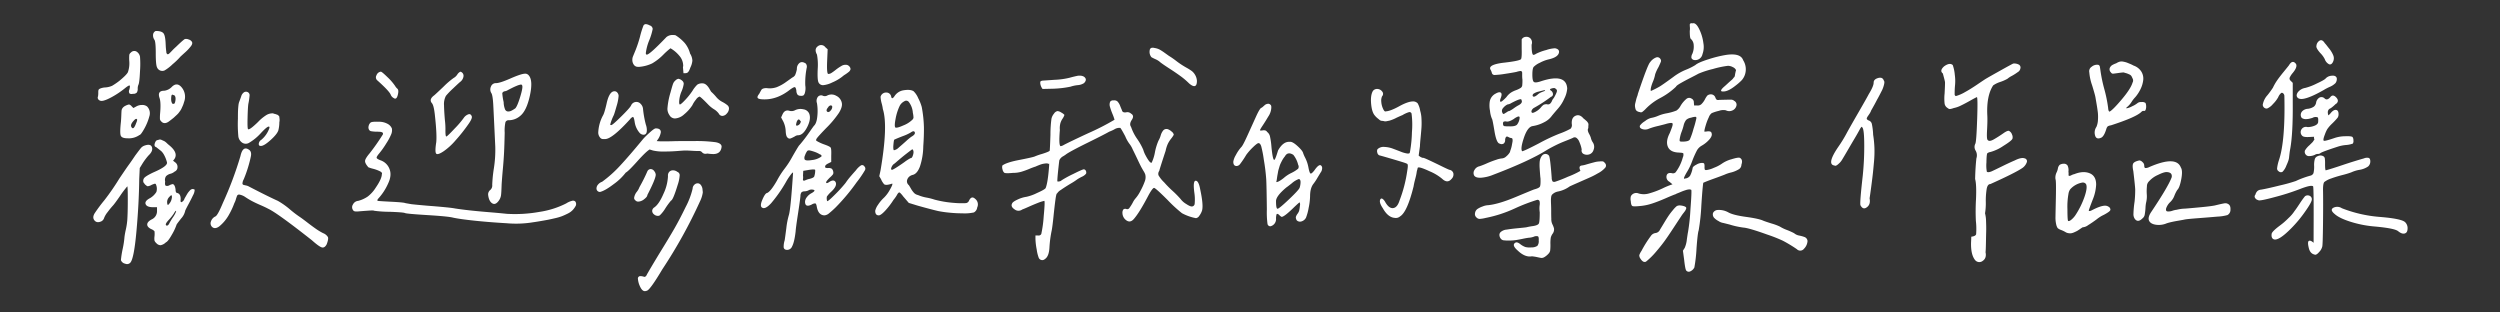 <svg xmlns="http://www.w3.org/2000/svg" width="1200" height="150" viewBox="0 0 1200 150">
  <rect x="0" y="0" width="1200" height="150" fill="#333333" stroke="none"/>
  <defs>
    <style>
      .cls-1 {
        fill: #fff;
        fill-rule: evenodd;
      }
    </style>
  </defs>
  <path id="歡迎參觀我的專案作品集" class="cls-1" d="M79.527,21.459q-0.123-4.149-.977-5.371t-3.784-1.221a2.1,2.1,0,0,0-1.282,1.709,3.709,3.709,0,0,0,.671,2.563q0.609,0.979.61,6.47t0.61,6.714a2.711,2.711,0,0,0,3.662,1.465A20.307,20.307,0,0,0,82.884,30.8a32.252,32.252,0,0,0,3.723-3.6q0.243-.243,2.136-1.953a21.977,21.977,0,0,0,2.93-3.113q1.036-1.4.305-2.258a2.521,2.521,0,0,0-1.4-.916,3,3,0,0,0-1.77-.244q-0.612.183-4.272,3.723-0.978.855-1.953,1.892t-1.4,1.4a0.989,0.989,0,0,1-.793.305,1.215,1.215,0,0,1-.549-1.1,31.565,31.565,0,0,1-.305-3.479h0ZM62.8,25.243a1.886,1.886,0,0,0-.732,1.038,18.992,18.992,0,0,0,0,3.235,13.068,13.068,0,0,1-.671,5.127q-0.672,1.345-4.089,4.15a32.117,32.117,0,0,1-3.479,2.38,9.505,9.505,0,0,1-3.235.794,7.3,7.3,0,0,0-2.38.488,1.777,1.777,0,0,0-.915.671,4.508,4.508,0,0,0-.122,1.343,11.109,11.109,0,0,1-.122,1.77,1.383,1.383,0,0,0,.244,1.587,1.991,1.991,0,0,0,1.465.61q1.465,0,4.761-1.77A41.735,41.735,0,0,0,60,42.333q1.831-1.465,2.2-1.282t-0.122,2.014a1.894,1.894,0,0,0,.061,1.77,1.83,1.83,0,0,0,1.648.183,2.227,2.227,0,0,0,1.892-.61,3.2,3.2,0,0,0,.427-1.831,4.4,4.4,0,0,1,.366-1.953q0.486-1.1.732-6.47a46.143,46.143,0,0,0,0-6.958,3.713,3.713,0,0,0-1.77-2.5,2.177,2.177,0,0,0-2.625.549h0Zm18.066,33.2q0.366-.243,1.465-1.1c0.732-.568,1.16-0.916,1.282-1.038s0.446-.427.977-0.916a12,12,0,0,0,1.038-1.038q0.243-.3.732-0.977A7,7,0,0,0,87.1,52.16c0.162-.366.366-0.813,0.61-1.343a10.069,10.069,0,0,0,.61-1.77,7.02,7.02,0,0,0-1.1-7.08q-2.32-2.807-4.883-.122a6.066,6.066,0,0,1-3.54,1.709q-3.419,0-2.2,3.54,0.732,2.2.244,7.446a22.052,22.052,0,0,0-.061,2.686,2.036,2.036,0,0,0,.671,1.1q1.342,1.465,3.418.122h0Zm2.319-8.667q-0.246.246-.366,0-0.855-.853-0.61-3.3,0.12-1.465.977-.855a1.106,1.106,0,0,1,.488.122q0.976,0.855.366,3.3c-0.244.732-.53,0.977-0.854,0.732h0Zm42.237,17.334a2.493,2.493,0,0,0-1.221,2.075,1.215,1.215,0,0,0,.305.732,2.045,2.045,0,0,0,.916.122q1.464-.12,4.516-2.869T133.6,62.6a16.325,16.325,0,0,0,.489-3.906,5.526,5.526,0,0,0,.122-1.038,6.16,6.16,0,0,0-.061-0.855,4.807,4.807,0,0,1-.061-0.671,0.71,0.71,0,0,0-.244-0.488q-0.246-.243-0.367-0.366a1.36,1.36,0,0,0-.488-0.244,3.894,3.894,0,0,1-.488-0.183,4.263,4.263,0,0,0-.672-0.183,1.593,1.593,0,0,1-.671-0.244,5.708,5.708,0,0,0-3.174.732,20.2,20.2,0,0,0-4.15,3.418q-4.152,4.028-4.761,3.418-0.366-.243-0.244-5.31T119.2,49.9a32.484,32.484,0,0,0,.611-4.15,1.631,1.631,0,0,0-.611-1.343,1.8,1.8,0,0,0-2.136-.061,3.523,3.523,0,0,0-1.282,1.892c-0.164.488-.366,1.059-0.61,1.709s-0.408,1.1-.488,1.343a8.262,8.262,0,0,0-.245,1.4q-0.123,1.039-.183,2.38T114.2,56.981a61.762,61.762,0,0,0,.183,8.179,4.223,4.223,0,0,0,1.526,3.052,3.075,3.075,0,0,0,3.6.366,24.137,24.137,0,0,0,5.555-4.517q3.049-3.3,3.906-3.3,0.609,0,.244.977a12.76,12.76,0,0,1-3.784,5.371h0ZM60.24,50.756a3.67,3.67,0,0,0-1.4,1.1,2.566,2.566,0,0,0-.488,1.221q-0.063.612-.122,2.258t-0.183,3.113q-0.612,5.493-.061,6.714t3.235,1.221a8.928,8.928,0,0,0,5.737-1.587q0.609,0,2.258-2.93a25.339,25.339,0,0,0,2.441-5.92,4.669,4.669,0,0,0-1.038-4.822,3.648,3.648,0,0,0-2.441-.733,5.345,5.345,0,0,0-2.808.733l-1.343.732L63.17,51a2.482,2.482,0,0,0-1.221-.855,6.1,6.1,0,0,0-1.709.61h0Zm2.808,10.132q-0.612-1.1,1.221-3.052,1.219-1.342,1.587-.366a5.934,5.934,0,0,1-.488,1.587q-1.345,3.785-2.319,1.831h0Zm18.433,9.033a17.571,17.571,0,0,1-1.343-1.16,6.773,6.773,0,0,0-1.221-.977c-0.244-.122-0.692-0.324-1.343-0.61a1.7,1.7,0,0,0-1.709.061q-0.978-.12-1.526,1.465t0.671,1.953Q76.719,72,77.33,72.484a7.013,7.013,0,0,1,1.4,1.831,14.977,14.977,0,0,1,1.4,3.54q0.609,1.831-6.47,4.883-4.151,1.954-4.639,2.991a2.233,2.233,0,0,0-.122,1.892c0.08,0.082.244,0.286,0.488,0.61a2.348,2.348,0,0,0,.488.549,3.85,3.85,0,0,1,.488.366,0.811,0.811,0,0,0,.671.244q0.3-.06.732-0.183a4.535,4.535,0,0,0,1.038-.488,13.353,13.353,0,0,1,1.526-.549,0.56,0.56,0,0,1,.549.427,5.159,5.159,0,0,1,.183,3.54,8.747,8.747,0,0,1-2.991,2.93q-2.81,1.465-2.136,2.991t4.089,1.4h1.343v1.831a4.309,4.309,0,0,1-2.563,4.028q-2.077,1.1-2.136,2.381t1.892,2.258A4.221,4.221,0,0,1,74.156,111a11.19,11.19,0,0,1,0,2.5,7.6,7.6,0,0,0,0,2.014,3.228,3.228,0,0,0,.855,1.16,2.817,2.817,0,0,0,2.075,1.037,5.074,5.074,0,0,0,2.564-1.4q0.976-.368,2.808-3.6a25.516,25.516,0,0,0,2.319-4.944q0.366-.611,2.2-2.93a7.937,7.937,0,0,0,1.953-3.784q0.366-.853,1.587-3.113t2.136-4.211a5.732,5.732,0,0,0,.793-2.685,1.855,1.855,0,0,0-1.16-.305A2.337,2.337,0,0,0,91,91.588a8.92,8.92,0,0,0-1.16,1.526q-0.429.732-.915,1.587a4.615,4.615,0,0,0-.488.977,2.549,2.549,0,0,1-1.16,1.282q-0.8.429-.549-1.4,0-2.564-1.709-2.93-0.732-.12-0.732-1.465-0.246-2.44-1.343-2.808a5.4,5.4,0,0,0-1.587.549,2.115,2.115,0,0,1-1.77.244q-0.549-.3-0.305-2.014a3.153,3.153,0,0,1,.427-2.564,4.564,4.564,0,0,1,2.075-1.16A4.85,4.85,0,0,0,83.8,82.372,2.232,2.232,0,0,0,85.2,80.3a2.633,2.633,0,0,0-1.038-2.319l-1.1-.855q3.173-3.173-1.587-7.2h0Zm0.976,25.147a4.953,4.953,0,0,1-1.1,2.563q-0.978,1.465-1.1-.122a3.413,3.413,0,0,1,.977-2.93q0.853-.976,1.1-0.855a1.746,1.746,0,0,1,.122,1.343h0Zm2.075,6.47a12.8,12.8,0,0,1-1.587,2.869,28.44,28.44,0,0,0-1.709,2.868q-0.612,1.222-1.343.977-0.979-.486,1.1-2.686a22.111,22.111,0,0,0,2.441-3.051,6.016,6.016,0,0,1,.732-1.1q0.366-.486.366,0.122h0ZM61.095,89.452q0.243,0,.244,6.348t-0.244,9.888a34.062,34.062,0,0,1-.671,4.394q-0.429,1.832-.671,3.662a41.827,41.827,0,0,1-.855,5.676,44.41,44.41,0,0,0-.855,5.433,2.674,2.674,0,0,0,2.014,1.709,2.13,2.13,0,0,0,2.38-.367q1.831-1.587,3.052-15.136t1.343-25.147l0.244-5.249,1.343-2.2a30.11,30.11,0,0,1,2.93-3.906q2.2-2.074,1.587-3.906t-3.662-.732a3.921,3.921,0,0,0-1.648,1.16q-0.672.8-2.747,3.6-1.711,2.564-2.686,3.906t-1.77,2.5q-0.8,1.162-3.113,4.578a113.965,113.965,0,0,1-7.2,10.437,74.7,74.7,0,0,0-4.517,6.042q-1.465,2.2-.244,3.663t3.418,0.366a2.731,2.731,0,0,0,1.221-1.587,10.605,10.605,0,0,1,1.648-2.747,41.742,41.742,0,0,1,2.747-3.357q0.852-.976,3.174-4.334a49.819,49.819,0,0,1,3.54-4.7h0Zm45.9,7.935q-2.443,5.859-3.54,6.469a4.029,4.029,0,0,0-2.2,2.442,2.375,2.375,0,0,0,.488,2.563q1.343,1.345,3.479-.183a19.175,19.175,0,0,0,4.578-5.432,35.979,35.979,0,0,0,2.685-5.737,8.4,8.4,0,0,0,.733-1.831,16.217,16.217,0,0,1,.61-1.77,1.047,1.047,0,0,1,1.16-.488,7.186,7.186,0,0,1,2.746,1.16,36.855,36.855,0,0,0,3.479,2.075q1.649,0.855,3.907,1.831t3.6,1.709q4.27,1.954,21,15.137,3.416,3.05,4.761,3.418t2.319-1.465q0.975-2.564.61-3.479a4.616,4.616,0,0,0-2.319-1.892,27.989,27.989,0,0,1-3.54-2.136q-1.832-1.283-3.967-2.93t-3.357-2.5a53.019,53.019,0,0,1-5.066-3.845,36.715,36.715,0,0,0-5.8-4.09q-4.883-2.2-13.794-6.836a4.8,4.8,0,0,0-1.464-.549q-0.856-.183-1.282-0.305a0.7,0.7,0,0,1-.427-0.793,4.685,4.685,0,0,1,.61-1.892,61.776,61.776,0,0,0,3.418-10.986q0.486-2.44-1.1-3.3-2.81-1.831-3.906,3.174a171.079,171.079,0,0,1-8.423,22.461h0ZM182.8,34.4a2.555,2.555,0,0,0-2.075,1.709,1.924,1.924,0,0,0,.488,2.564q5.736,5.127,6.348,6.836a3.126,3.126,0,0,0,1.464,1.587q1.219,0.855,1.831-1.221,0.734-2.563-.122-3.3a5.476,5.476,0,0,1-1.1-1.343,25.175,25.175,0,0,0-3.662-4.212Q183.287,34.4,182.8,34.4h0Zm34.912,3.052a38.706,38.706,0,0,0-4.822,4.15q-3.6,3.419-4.455,4.15-2.686,1.954-1.1,3.784,0.852,0.978,1.343,5.127,1.1,9.645.732,13.55-0.732,4.641-.061,5.493t3.6-1.1a30.052,30.052,0,0,0,5.676-5.188,79.314,79.314,0,0,0,6.165-7.751Q226.623,57.1,226.5,56q-0.489-1.585-1.77-1.1a4.565,4.565,0,0,0-2.136,1.709,43.151,43.151,0,0,1-4.334,5.066q-3.6,3.845-4.028,3.845t-0.427-2.808a34.2,34.2,0,0,0-.244-4.944q-0.368-4.211-.428-7.2A8.444,8.444,0,0,1,214.049,46a37.408,37.408,0,0,1,3.357-3.479q2.5-2.38,3.357-3.113a4.083,4.083,0,0,0,1.709-2.686,2.046,2.046,0,0,0-1.465-2.319,3.534,3.534,0,0,0-1.526,1.4,4.914,4.914,0,0,1-1.77,1.648h0ZM238.1,39.892a2.507,2.507,0,0,0-2.442,1.648,3.291,3.291,0,0,0,.244,3.235q0.611,1.1.855,5.371,0.12,1.954.976,20.264a57.3,57.3,0,0,1-.671,10.376,64.962,64.962,0,0,0-.793,7.935,2.831,2.831,0,0,1-.977,2.5,2.687,2.687,0,0,0-.977,2.38q0.367,3.053,2.015,4.028t3.357-1.709a5.652,5.652,0,0,0,.793-2.136q0.183-1.159.305-5.31,0.243-3.662.611-7.629t0.549-7.568q0.183-3.6.305-9.582a19.522,19.522,0,0,1,.366-5.066,1.625,1.625,0,0,1,1.709-.915,8.423,8.423,0,0,0,5.371-2.075q3.051-2.44,4.639-9.7t-0.488-9.7a2.177,2.177,0,0,0-2.075-.855q-1.832.123-6.836,2.319t-6.836,2.2h0Zm3.662,9.155a28.445,28.445,0,0,1-.672-4.334,1.517,1.517,0,0,1,1.282-.916,3.407,3.407,0,0,0,1.282-.488q0.915-.486,2.014-1.038t2.258-1.038a9.078,9.078,0,0,1,1.892-.61,0.632,0.632,0,0,1,.855.488q0.366,0.978-.977,5.371t-2.319,5.493A13.932,13.932,0,0,1,245.36,53.2a3.3,3.3,0,0,1-1.648.305,1.644,1.644,0,0,1-1.343-1.16,9.828,9.828,0,0,1-.61-3.3h0ZM183.287,83.593q0,2.2-2.93,6.47a16.2,16.2,0,0,1-3.845,4.272,14.366,14.366,0,0,1-4.577,2.075,3.087,3.087,0,0,0-2.5,1.709,2.381,2.381,0,0,0,.183,2.93q0.366,0.612,2.442.427t4.7-.366q2.624-.183,2.869.061a55.405,55.405,0,0,0,7.385.488q6.775,0.246,7.386.611,0.852,0.366,10.8.976t12.268,1.221q3.415,0.732,10.376,1.465t15.32,1.22a50.586,50.586,0,0,0,12.878-.488q0.975-.12,3.479-0.549t3.723-.672q1.219-.243,3.3-0.732a23.629,23.629,0,0,0,3.3-.977q1.218-.486,2.686-1.22a8.317,8.317,0,0,0,2.38-1.709,9.255,9.255,0,0,0,1.526-2.2,2.19,2.19,0,0,0-.244-1.831,1.557,1.557,0,0,0-1.648-.366,9.074,9.074,0,0,0-2.747,1.221,42.079,42.079,0,0,1-12.939,4.089,65.971,65.971,0,0,1-15.625.916q-3.42-.366-8.606-0.794t-9.095-.854q-3.907-.426-7.08-0.916-2.321-.486-13.427-1.343Q199.4,98.243,197.447,98l-2.807-.488q-0.733-.366-6.714-0.671t-6.592-.427q-0.489-.243.244-1.1a26.563,26.563,0,0,0,4.761-7.324q1.832-3.905.61-6.9A6.984,6.984,0,0,0,182.8,77q-1.954-.732-2.014-1.282t1.281-2.136a39.4,39.4,0,0,0,3.357-4.761,25.654,25.654,0,0,0,2.259-4.15,5.06,5.06,0,0,0,.427-2.991,4.46,4.46,0,0,0-1.892-2.136,8.495,8.495,0,0,0-4.517-1.1q-3.053-.12-3.784.366a2.993,2.993,0,0,0-.977,1.709,2.279,2.279,0,0,0,.245,1.831,1.524,1.524,0,0,0,.854.61,17.408,17.408,0,0,0,2.319.244q1.219,0,1.954.061a3.169,3.169,0,0,1,1.1.244,0.732,0.732,0,0,1,.427.549,1.165,1.165,0,0,1-.305.855,101.015,101.015,0,0,1-6.1,8.667q-2.077,2.443-2.2,3.6t1.587,3.113a15.6,15.6,0,0,0,2.32.732,17,17,0,0,1,3.174,1.16q1.341,0.672.976,1.4h0ZM328.8,35.131a2.333,2.333,0,0,0,1.16-.244,2.907,2.907,0,0,0,.915-1.221,9.691,9.691,0,0,0,.488-1.221,9.2,9.2,0,0,0,.977-3.3,6.716,6.716,0,0,0-1.1-3.418,13.158,13.158,0,0,0-2.5-5,20.325,20.325,0,0,0-4.456-3.784,3.068,3.068,0,0,0-1.1-.122,4.559,4.559,0,0,0-3.3.977q-8.057,8.423-9.4,8.423-0.489,0-.488-0.732a23.276,23.276,0,0,1,1.648-6.164,28.4,28.4,0,0,0,1.648-5.432,1.927,1.927,0,0,0-1.465-1.709,4.7,4.7,0,0,0-1.831-.61,1.4,1.4,0,0,0-1.1.61,41.309,41.309,0,0,0-1.709,5.493,59.573,59.573,0,0,1-2.075,6.287q-0.978,2.38-1.281,3.113a4.061,4.061,0,0,0-.306,1.587,3.955,3.955,0,0,0,.733,2.441,2.315,2.315,0,0,0,1.953.977h0.732a18.111,18.111,0,0,0,6.1-1.648,25.845,25.845,0,0,0,5.371-4.212,34.6,34.6,0,0,1,3.418-3.052,15.511,15.511,0,0,1,4.15,3.479,7.409,7.409,0,0,1,1.953,4.944,2.044,2.044,0,0,1-.122.61l0.244,2.808c-0.082.082-.041,0.122,0.123,0.122h0.61Zm-0.61,5.127a1.918,1.918,0,0,0-.672-1.465A3.63,3.63,0,0,0,326.292,38a3.385,3.385,0,0,0-.671-0.183,2.815,2.815,0,0,0-1.465.855,3.729,3.729,0,0,0-1.1,1.587q-0.368.978-1.221,4.15a35.482,35.482,0,0,0-1.465,7.69,5.237,5.237,0,0,0,.977,3.174,3.01,3.01,0,0,0,2.685,1.587,7.134,7.134,0,0,0,4.334-1.953,19.208,19.208,0,0,0,3.967-4.395,12.437,12.437,0,0,1,1.77-2.747,3.4,3.4,0,0,1,1.648-1.4q0.486,0,4.15,3.784A14.58,14.58,0,0,0,342.65,52.4a8.008,8.008,0,0,1,2.38,2.136,1.883,1.883,0,0,0,1.709,1.1,2.917,2.917,0,0,0,2.136-1.16,3.564,3.564,0,0,0,1.038-2.38,2,2,0,0,0-.61-1.465,13.465,13.465,0,0,0-2.564-1.709,9.374,9.374,0,0,1-3.113-2.563,24.172,24.172,0,0,0-2.258-2.319q-0.246-.366-0.732-1.221-1.589-2.807-3.418-2.808a4.119,4.119,0,0,0-2.5.61,14.094,14.094,0,0,0-2.38,3.052,33.068,33.068,0,0,1-3.479,4.334q-2.014,2.137-2.5,2.136-0.368,0-.367-1.221a14.233,14.233,0,0,1,1.1-4.944,14.354,14.354,0,0,0,1.1-3.723h0Zm-33.2,3.54a2.338,2.338,0,0,0-.732.122q-1.954.732-3.052,5.615t-1.831,5.981a19.1,19.1,0,0,0-2.2,7.813,3.665,3.665,0,0,0,.854,2.686,1.747,1.747,0,0,0,1.343.733h1.1q3.3,0,11.963-9.522a2.94,2.94,0,0,1,1.343-1.1q0.486,0,.854,2.319a10.118,10.118,0,0,0,2.319,5.249,2.539,2.539,0,0,0,1.953.977q1.586,0,1.587-2.2A7.856,7.856,0,0,0,310,59.789a48.734,48.734,0,0,1-1.343-7.446,3.79,3.79,0,0,0-1.1-2.441,2.743,2.743,0,0,0-4.639.732q-0.612,1.222-4.761,5.31t-4.7,4.089c-0.367,0-.55-0.08-0.55-0.244a23.125,23.125,0,0,1,1.709-4.517q0.366-.853,1.343-4.334A21.477,21.477,0,0,0,296.935,46a2.437,2.437,0,0,0-.55-1.465,1.685,1.685,0,0,0-1.4-.732h0ZM314.757,61.62q-0.732,0-3.113,2.2a38.6,38.6,0,0,0-2.869,2.808q-6.837,8.3-11.169,12.939A58.226,58.226,0,0,1,289,87.255a4.246,4.246,0,0,0-1.892,1.282,2.868,2.868,0,0,0-.794,1.892,1.663,1.663,0,0,0,1.709,1.709q2.44-.609,6.592-3.784a26.828,26.828,0,0,0,5.738-5.493q1.218-.609,5.493-5.371t5.981-5.737l1.587,0.488a21.8,21.8,0,0,0,5.615.488q3.051,0,6.165-.244t3.723-.244q1.1,0,3.052.122t2.807,0.122h1.1a1.851,1.851,0,0,1,1.16.671,2.1,2.1,0,0,0,1.526.671,5.2,5.2,0,0,0,.976-0.122,22.66,22.66,0,0,0,2.808.244q3.661,0,4.028-3.54,0-1.585-2.808-2.136a68.662,68.662,0,0,0-10.864-.549h-5.92q-1.895,0-3.784.061t-4.334.061a27.917,27.917,0,0,1-3.418-.122,5.472,5.472,0,0,1,.488-0.732,8.362,8.362,0,0,0,1.465-3.54q0-1.831-2.441-1.831h0Zm-4.028,20.63a76.326,76.326,0,0,1-3.785,7.568,8.051,8.051,0,0,1-1.281,2.258,6.018,6.018,0,0,0-1.282,2.869,1.284,1.284,0,0,0,.488,1.1,1.847,1.847,0,0,0,1.465.733,4.836,4.836,0,0,0,2.869-1.16q1.524-1.159,1.526-2.014,4.027-7.811,4.028-9.766a3.013,3.013,0,0,0-.733-1.709,2.113,2.113,0,0,0-1.709-.977,1.8,1.8,0,0,0-1.586,1.1h0Zm5,21.362a1.727,1.727,0,0,0,.977-0.244A16.526,16.526,0,0,0,319.4,99.95a35.434,35.434,0,0,1,2.685-3.662q0.975-.243,3.174-7.446a18.037,18.037,0,0,0,.976-4.517,1.692,1.692,0,0,0-1.1-1.831,3.4,3.4,0,0,0-2.075-.732,2.4,2.4,0,0,0-1.77.671,2.556,2.556,0,0,0-.672,1.892v0.488a22.077,22.077,0,0,1-2.136,8.179q-2.138,5.007-4.456,6.592a2.065,2.065,0,0,0-.976,1.648,2.141,2.141,0,0,0,.854,1.648,2.765,2.765,0,0,0,1.831.732h0Zm-8.3,28.931a1.135,1.135,0,0,0-1.221,1.343,10.206,10.206,0,0,0,.854,3.3q1.1,2.564,2.442,2.563a3.022,3.022,0,0,0,1.1-.244q1.586-.612,7.325-10.254A234.892,234.892,0,0,0,336,96.654a14.243,14.243,0,0,0,1.343-4.273,10.207,10.207,0,0,0-.122-1.221,4.011,4.011,0,0,0-.977-2.563,1.87,1.87,0,0,0-1.343-.61,2.261,2.261,0,0,0-1.709.793,2.552,2.552,0,0,0-.732,1.77A37.265,37.265,0,0,1,329.1,99.4q-2.87,5.922-5.432,10.376t-7.324,12.146q-4.275,7.078-5.86,9.888a1.841,1.841,0,0,1-.976,1.1,5.26,5.26,0,0,1-.794-0.183,4.876,4.876,0,0,0-1.281-.183h0ZM406.065,31.1a3.729,3.729,0,0,0-2.258.61,22.461,22.461,0,0,0-2.685,1.831,23.7,23.7,0,0,1-2.015,1.465,2.824,2.824,0,0,1-1.586.488q-0.734-.243-0.489-6.226l0.244-5.615-1.1-.976a2.479,2.479,0,0,0-3.6-.488q-1.894,1.345-.428,4.028a27.174,27.174,0,0,1,.367,6.714q-0.246,5.007.305,6.47a2.365,2.365,0,0,0,2.5,1.465,12.5,12.5,0,0,0,4.151-1.282,21.283,21.283,0,0,0,4.76-2.747,9.608,9.608,0,0,1,1.4-1.038,17.991,17.991,0,0,0,1.77-1.282,2.248,2.248,0,0,0,.855-1.343,1.989,1.989,0,0,0-.672-1.4,2.11,2.11,0,0,0-1.526-.671h0ZM384.459,46a2.506,2.506,0,0,0,1.16-.183,2.346,2.346,0,0,0,.671-1.038,8.422,8.422,0,0,0,.244-3.784,36.305,36.305,0,0,1,.733-8.667,2.34,2.34,0,0,0-.489-1.831q-1.83-1.219-3.051-.244a3.526,3.526,0,0,0-1.221,2.93,13.169,13.169,0,0,1-.855,2.869,2.961,2.961,0,0,1-1.342,1.16q-0.49.366-2.991,2.136a19.782,19.782,0,0,1-4.517,2.5,9.97,9.97,0,0,1-4.455.488,4.363,4.363,0,0,0-1.831.122,2.02,2.02,0,0,0-.916.488,8.945,8.945,0,0,0-.549.916q-0.366.672-.611,1.16-1.221,1.465-.671,2.075T367,47.7q6.345,0,12.329-4.761,1.709-1.219,2.2-1.1t0.733,1.709a3.206,3.206,0,0,0,.61,1.953,2.175,2.175,0,0,0,1.587.488h0Zm77.515,56.4a20.373,20.373,0,0,0,5.493-.428,3.118,3.118,0,0,0,1.587-2.38,3.391,3.391,0,0,0-.977-4.15q-1.832-1.708-3.052,1.1a1.9,1.9,0,0,1-1.77.977,40.778,40.778,0,0,1-5.188-.122,50.491,50.491,0,0,1-9.521-1.587,27.44,27.44,0,0,0-3.845-.977,18.175,18.175,0,0,1-4.09-1.221,3.643,3.643,0,0,1-1.831-.977,11,11,0,0,1-1.587-2.2q-0.855-1.465-.976-1.587a2.353,2.353,0,0,1-.855-2.2,3.3,3.3,0,0,1,.977-1.77,3.9,3.9,0,0,1,1.709-.915q2.2-.486,3.54-4.089a32.3,32.3,0,0,0,1.587-9.7q0.366-5.127.305-9.216a61.1,61.1,0,0,0-1.038-9.583,20.86,20.86,0,0,0-1.709-4.272,10.022,10.022,0,0,0-2.2-3.3q-1.71-1.1-5.371-.366a6.364,6.364,0,0,0-3.784,2.686q-1.222,1.831-1.587.366a2.345,2.345,0,0,0-2.441-2.075,2.706,2.706,0,0,0-2.686,2.075,14.983,14.983,0,0,0,.549,3.174,17.162,17.162,0,0,1,.55,2.686q2.564,7.937-1.1,29.419l-0.61,2.808,0.854,1.465a7.939,7.939,0,0,0,1.221,2.075q0.609,1.222,4.15,0,0.366,0.366-1.159,2.991a15.965,15.965,0,0,1-2.747,3.723,18.167,18.167,0,0,0-2.93,3.479,7.979,7.979,0,0,0-1.342,2.869q0,2.2,1.708,2.2,0.976,0,3.052-2.2a35.545,35.545,0,0,0,4.029-5.249,16,16,0,0,0,1.709-2.441,3.077,3.077,0,0,1,.793-1.038,0.552,0.552,0,0,1,.671.122,13.279,13.279,0,0,1,1.343,1.526,6.7,6.7,0,0,0,.611.732l2.2,2.564,3.174,0.977q1.1,0.366,5.188,1.465t5.737,1.465a50.283,50.283,0,0,0,5.005.732,61.075,61.075,0,0,0,6.653.367h0ZM436.217,48.925a9.6,9.6,0,0,1,1.953,5.249,11.3,11.3,0,0,1,.305,2.38,2.1,2.1,0,0,1-.671,1.038,12.642,12.642,0,0,1-4.09,2.563q-2.993,1.345-3.845,1.1-0.732-.366,0-4.15a24.467,24.467,0,0,1,1.953-6.226,5.048,5.048,0,0,1,2.259-2.258,1.557,1.557,0,0,1,2.136.305h0Zm0.976,14.648q1.343-.976,1.831-0.244,0.611,1.1-1.586,2.319a28.069,28.069,0,0,0-2.564,2.136q-1.832,1.648-3.418,2.991a4.653,4.653,0,0,1-2.319,1.343c-0.244,0-.366-0.568-0.366-1.709q0.243-3.662.61-3.418,0.975-.486,3.967-1.648a21.184,21.184,0,0,0,3.845-1.77h0ZM437.071,75.9a21.777,21.777,0,0,0-2.929,1.892q-2.32,1.648-4.273,2.869t-1.953.732q-0.366-.243,0-1.1a4.236,4.236,0,0,1,.855-1.343,15.238,15.238,0,0,0,1.586-1.282Q431.7,76.514,432.8,75.6t2.441-1.953q1.342-1.036,2.075-1.587t0.733-.305q0.732,0.732.244,2.5T437.071,75.9h0Zm-60.425,39.429a10.045,10.045,0,0,0-.488,3.3,1.314,1.314,0,0,0,.977,1.221,2.547,2.547,0,0,0,3.052-1.526q1.1-2.014,1.709-7.141,0.12-1.951,1.1-8.3t1.221-8.789a2.884,2.884,0,0,1,.549-1.831,2.51,2.51,0,0,1,1.465-.427,4.526,4.526,0,0,0,1.77-.427,3.051,3.051,0,0,1,2.2-.366q1.708,0.246-.488,1.587a6.624,6.624,0,0,0-2.38,1.953,3.812,3.812,0,0,0-.916,2.2q0,3.053,3.3,1.343a2.935,2.935,0,0,1,1.648-.488q0.426,0.123.671,1.465,0.734,4.274,3.785,4.272a4.018,4.018,0,0,0,1.892-.793,45.827,45.827,0,0,0,3.479-3.113A95.834,95.834,0,0,0,411.192,87.5a48.677,48.677,0,0,0,3.907-5.676,1.537,1.537,0,0,0-.245-2.014,1.22,1.22,0,0,0-1.586-.427,9.548,9.548,0,0,0-2.442,2.38q-1.1,1.222-1.892,2.136t-1.4,1.648q-0.612.732-1.709,2.319a67.13,67.13,0,0,1-5.127,5.615q-3.3,3.3-3.662,3.052a4.175,4.175,0,0,1-.122-2.2,13.733,13.733,0,0,1,1.953-2.2q3.174-2.93,2.2-4.761-0.856-1.465-3.052,0-1.466.978-1.465,0.122,0-.486,1.709-2.2a9.983,9.983,0,0,0,1.587-1.648,1.758,1.758,0,0,0,.122-1.16,2.739,2.739,0,0,0-.671-1.465,2.929,2.929,0,0,0-1.77-.366,3.545,3.545,0,0,1-1.221-.122,0.618,0.618,0,0,1-.244-0.61q0-.732,1.465-1.465l1.464-.732V74.8q0.12-3.3-.244-3.906t-3.174-1.587a19.9,19.9,0,0,1-3.662-1.709q-0.489-.366.366-1.465t4.273-4.639a47.836,47.836,0,0,0,6.1-7.263q1.709-2.747,1.465-4.578A4.779,4.779,0,0,0,401.427,46a4.469,4.469,0,0,0-4.4-.122,2.349,2.349,0,0,1-1.953.122,2.02,2.02,0,0,0-2.5.488,3.3,3.3,0,0,0-.428,3.052,22.714,22.714,0,0,1,.184,6.1q-0.308,3.542-1.648,4.761-0.49.612-2.137,2.991T385.436,67.6q-1.465,1.831-1.954,2.319-0.978,1.465-3.234,5.432a40.2,40.2,0,0,1-3.6,5.554,42.445,42.445,0,0,0-3.784,5.92q-2.93,5.067-4.638,5.8-0.979.123-2.32,3.3t0,3.784q1.465,0.855,4.273-2.2a67.317,67.317,0,0,0,7.08-10.132,25.422,25.422,0,0,1,1.953-3.052q1.218-1.708,1.465-1.465-1.1,16.846-1.953,20.142a36.456,36.456,0,0,0-1.282,6.47q-0.549,4.273-.794,5.859h0Zm22.828-63.965a2.54,2.54,0,0,1-.794,1.709,1.561,1.561,0,0,1-1.282.732q-1.344-.609.123-2.319a1.753,1.753,0,0,1,.854-0.794,0.9,0.9,0,0,1,.793,0,0.72,0.72,0,0,1,.306.671h0Zm-5.616,22.827q0.733,0.489.367,0.977a9.174,9.174,0,0,1-4.456,1.648q-3.236.549-3.6-.427a2.678,2.678,0,0,1,.244-1.831,7.1,7.1,0,0,1,.977-1.953,0.787,0.787,0,0,1,.488-0.366,1.755,1.755,0,0,1,.915,0c0.367,0.082.752,0.183,1.16,0.305s0.834,0.265,1.282.427a11.846,11.846,0,0,1,1.16.488q0.486,0.246.915,0.488a1.615,1.615,0,0,0,.549.244h0Zm-8.3,7.813,2.2-.366q3.538-.609,3.54,0a9,9,0,0,1-.488,3.113q-0.368.672-2.442,1.16a7.348,7.348,0,0,0-1.343.427q-0.732.306-.915,0.366a0.721,0.721,0,0,1-.488-0.061c-0.2-.08-0.265-0.305-0.183-0.671a5.532,5.532,0,0,0,0-1.648Zm-2.32-17.09q2.318-.12,4.273-4.028t0.854-6.47a3.564,3.564,0,0,0-2.746-1.953,5.941,5.941,0,0,0-4.09.488,3.559,3.559,0,0,1-2.563.244q-2.321-.732-3.418,1.831l-0.61,1.343,1.1,2.075a11.916,11.916,0,0,1,1.1,4.517q0.12,2.443.854,3.052a1.357,1.357,0,0,0,1.526.427,17.039,17.039,0,0,0,2.014-.977,2.918,2.918,0,0,1,1.709-.549h0Zm0.855-6.958a0.438,0.438,0,0,1,.244.61,2.266,2.266,0,0,1-1.587,1.709q-0.732.246-.61-0.732c0.08-.324.162-0.65,0.244-0.977q0.852-2.074,1.709-.61h0ZM574.522,38.793a6.336,6.336,0,0,0-.854-2.808,6.542,6.542,0,0,0-1.526-1.831,24.178,24.178,0,0,0-2.5-1.587,39.555,39.555,0,0,1-4.944-3.235,37.322,37.322,0,0,0-3.6-2.5q-0.857-.609-2.137-1.526a25.418,25.418,0,0,0-2.258-1.465,7.523,7.523,0,0,0-2.441-.794q-2.321-.609-2.442,1.343a4.027,4.027,0,0,0,.855,3.052,19.417,19.417,0,0,0,1.953.977A8.484,8.484,0,0,1,557.066,30q1.466,1.1,4.395,2.991t5.188,3.54a34.64,34.64,0,0,1,4.089,3.479q1.831,1.588,2.808,1.282t0.976-2.5h0Zm-54.2,1.1q1.465-1.465.489-2.624t-3.418-.916q-1.832.366-4.029,0.977a36.352,36.352,0,0,1-7.141.977q-5.19.366-5.31,0.366a3.292,3.292,0,0,0-1.4.305,1.75,1.75,0,0,0-.183,1.038,5.369,5.369,0,0,0,1.1,2.685l5.127-.122a48.41,48.41,0,0,0,8.3-.977,15.6,15.6,0,0,1,3.417-.732,6.4,6.4,0,0,0,3.052-.977h0ZM481.139,79.442a3.136,3.136,0,0,0,.061,1.831,2.836,2.836,0,0,0,.793,1.587q0.486,0.489,4.273.122a13.98,13.98,0,0,0,4.028-.549,37.278,37.278,0,0,0,3.723-1.343,32.816,32.816,0,0,1,3.113-1.16q0.486-.243,1.587-0.671a15.491,15.491,0,0,1,1.587-.549,13.677,13.677,0,0,1,1.526-.244,2.6,2.6,0,0,1,1.648.244,0.353,0.353,0,0,1,.122-0.244V79.32q-0.614,8.423-1.709,10.986-0.49.732-4.212,2.38a21.56,21.56,0,0,1-4.944,1.77A14.969,14.969,0,0,0,488.4,95.8q-2.38,1.1-2.625,1.953Q485.045,99.218,487,100.5a2.994,2.994,0,0,0,3.662.061q0.732-.245,3.052-1.282t4.333-1.831a20.4,20.4,0,0,1,3.235-1.038q0.366,0.366-.3,7.385a57.691,57.691,0,0,1-1.16,8.484,1.37,1.37,0,0,1-1.586.733h-1.221V114.6a31.111,31.111,0,0,0,.61,5.188,17.726,17.726,0,0,0,.977,3.967,1.835,1.835,0,0,0,2.929.61q1.952-1.221,2.2-5.493a53.882,53.882,0,0,1,1.1-8.3q0.366-1.95.855-6.714t0.915-7.934q0.428-3.173.794-3.052a5.174,5.174,0,0,1,1.831-1.709q1.709-1.219,4.639-2.991a30.507,30.507,0,0,0,3.295-2.136,22.026,22.026,0,0,1,2.2-1.221,5.041,5.041,0,0,0,1.953-1.465,1.7,1.7,0,0,0-.122-1.4,1.1,1.1,0,0,0-.977-0.671q-0.612,0-5.127,2.258a50.31,50.31,0,0,0-5.493,2.991,1.805,1.805,0,0,1-.854.488,3.565,3.565,0,0,1-.855.122c-0.244,0-.366-0.08-0.366-0.244q0-1.342.427-5.371t0.549-4.639a4.207,4.207,0,0,1,1.831-1.892,14.479,14.479,0,0,0,1.709-1.16q2.685-1.708,10.376-5.493t10.01-5.127a17.933,17.933,0,0,0,2.442-1.1,4.528,4.528,0,0,1,2.807-.732q0.243-.12,2.442,4.028a16.835,16.835,0,0,0,1.953,3.54,11.118,11.118,0,0,1,1.587,2.686q1.218,2.443,2.624,5.432t2.014,3.967c0.08,0.164.306,0.549,0.672,1.16a8.026,8.026,0,0,1,.732,1.465,4.766,4.766,0,0,1,.183,1.465,5.375,5.375,0,0,1-.366,1.892,31.345,31.345,0,0,1-2.075,4.578,17.089,17.089,0,0,1-2.564,3.845,9.613,9.613,0,0,0-1.159,1.831,20.165,20.165,0,0,1-1.526,2.442,1.265,1.265,0,0,1-1.587.61,1.326,1.326,0,0,0-1.4.245,2.617,2.617,0,0,0-.427,1.709,4.38,4.38,0,0,0,1.1,2.807q2.317,2.444,4.395,0,2.683-3.049,7.08-11.474,1.832-3.3,2.564-3.418,0.609-.12,6.469,5.737a67.269,67.269,0,0,0,6.958,6.409,23.209,23.209,0,0,0,6.714,2.38,2.267,2.267,0,0,0,1.587-1.1,8.574,8.574,0,0,0,1.343-2.563q0.732-2.564-.855-10.01-0.732-4.149-2.075-4.273-1.587-.243-0.732,5.981a21.981,21.981,0,0,1,.122,5.066A1.407,1.407,0,0,1,572.2,99.1q-0.855.123-2.869-1.221a9.1,9.1,0,0,1-2.624-2.319,47.272,47.272,0,0,0-3.906-3.967,50.159,50.159,0,0,1-4.029-4.089,14.948,14.948,0,0,1-2.685-3.357,2.382,2.382,0,0,1,.366-2.136q0.12-.732,3.052-9.644a15.223,15.223,0,0,1,1.1-3.418,13.945,13.945,0,0,1,1.526-2.38,11.833,11.833,0,0,0,1.282-1.892,2.453,2.453,0,0,0-1.038-1.526,5.184,5.184,0,0,0-1.892-1.16,2.125,2.125,0,0,0-2.075.549,6.8,6.8,0,0,0-1.282,2.5,10.553,10.553,0,0,1-1.037,2.441,26.11,26.11,0,0,0-1.709,5.554,19.6,19.6,0,0,1-1.587,5.066q-0.855.366-2.93-3.54a12.971,12.971,0,0,1-1.1-2.686,29.331,29.331,0,0,0-2.869-5.127,22.623,22.623,0,0,1-2.991-5.859q-0.978-1.342.366-3.357t-0.366-2.991a2.559,2.559,0,0,0-2.441-.61q-1.712.246-1.953-1.1-0.123-.243-0.794-1.892a6.417,6.417,0,0,0-1.343-2.258,2.353,2.353,0,0,0-1.892-.488,1.72,1.72,0,0,0-1.587.61,3.553,3.553,0,0,0-.122,2.441A33.741,33.741,0,0,0,534,54.723a22.13,22.13,0,0,1,.977,2.747,116.663,116.663,0,0,1-12.635,6.47q-9.7,4.518-11.9,5.737a3.841,3.841,0,0,1-1.343.488q-0.98-.243-0.366-7.813a9.282,9.282,0,0,1,.244-3.174,7.829,7.829,0,0,1,1.037-2.2,6.438,6.438,0,0,0,.916-1.831,5.371,5.371,0,0,0-1.465-1.1,4.162,4.162,0,0,0-1.831-.733,2.589,2.589,0,0,0-1.709,1.221,5.741,5.741,0,0,0-1.221,2.441,56.341,56.341,0,0,0-.488,7.69q-0.246,7.2-.366,7.69-0.366.489-3.662,1.526a29.373,29.373,0,0,0-3.662,1.282q-1.465.489-7.447,1.648t-7.934,2.625h0Zm200.439-9.277q0-.853.305-4.028t0.428-4.944a35.722,35.722,0,0,0,0-4.15A14.978,14.978,0,0,0,681.7,53.2a10.605,10.605,0,0,0-1.221-3.6,2.931,2.931,0,0,0-2.2-.916q-2.443,0-6.653,2.319t-6.408,2.441q-0.613.366-1.343-1.221a9.389,9.389,0,0,1-.855-3.3,5.217,5.217,0,0,1,.367-2.685,1.7,1.7,0,0,0,0-2.38,2.952,2.952,0,0,0-2.32-1.16,2.441,2.441,0,0,0-2.075.977q-1.221,2.077-.854,6.164t1.831,5.676a8.457,8.457,0,0,0,1.22,1.221q0.611,0.489,1.038.855a1.981,1.981,0,0,0,1.16.427,5.2,5.2,0,0,1,1.1.183,2.84,2.84,0,0,0,1.282-.061c0.61-.122,1.017-0.2,1.221-0.244a19.939,19.939,0,0,0,2.807-1.1q0.3-.183,1.648-0.793t1.709-.732a13.513,13.513,0,0,1,3.235-1.465,1.025,1.025,0,0,1,1.16.732,41.806,41.806,0,0,1,.183,8.85,61.045,61.045,0,0,1-.916,9.338,1.461,1.461,0,0,1-.305.855,2.04,2.04,0,0,1-.915.122,14.076,14.076,0,0,1-3.418-.977q-2.2-.853-3.846-1.465a13.068,13.068,0,0,0-3.784-.733,4.185,4.185,0,0,0-3.357,1.1,2.226,2.226,0,0,0-.061,1.709,1.751,1.751,0,0,0,.916,1.221q0.609,0.123,4.578,1.282t6.53,1.953q2.564,0.8,2.442,1.038,0.366,0.489-.122,3.174a64.126,64.126,0,0,1-3.663,14.16q-1.1,3.542-3.173,3.723t-3.907-3.235q-1.344-1.951-2.075-1.1-0.978,1.345,1.1,4.394,2.441,4.395,5.737,4.639a3.082,3.082,0,0,0,2.564-.733q3.415-2.073,6.469-14.4,0.243-1.465.611-2.869t0.549-2.2q0.183-.792.3-1.587a7.517,7.517,0,0,1,.244-1.16,6.167,6.167,0,0,0,.183-0.671,1.81,1.81,0,0,1,.123-0.427,0.2,0.2,0,0,1,.183-0.122q0.852-.366,5.432,1.77a23.351,23.351,0,0,1,6.042,3.6q2.564,2.443,4.517.122a2.953,2.953,0,0,0,.915-2.685,2.247,2.247,0,0,0-1.892-1.709q-0.732-.243-3.967-1.831t-5.981-2.869q-2.748-1.282-2.869-1.038a4.805,4.805,0,0,1-1.953-1.1ZM604.8,62.6q-0.123-.243,1.221-2.258t2.746-4.395a8.2,8.2,0,0,0,1.4-3.6q0.243-1.708-.366-2.075a1.43,1.43,0,0,0-1.4-.427,2.9,2.9,0,0,0-1.1.427c-0.2.164-.509,0.427-0.915,0.793a5.054,5.054,0,0,1-.855.671q-0.732,0-2.746,4.456t-4.151,9.155q-2.136,4.7-2.868,5.31a17.92,17.92,0,0,0-2.564,3.784,8.851,8.851,0,0,0-1.22,3.174q0,2.077,1.586,2.075a2.227,2.227,0,0,0,1.648-.915,44.664,44.664,0,0,0,2.991-4.456,27.482,27.482,0,0,1,3.235-3.662q2.015-1.951,2.624-1.953,0.853,0,1.343,1.587a54.952,54.952,0,0,1,1.221,6.348,93.28,93.28,0,0,1,1.16,9.4q0.183,3.419.3,14.527a41.944,41.944,0,0,0,.305,6.835,1.376,1.376,0,0,0,1.4,1.221,3.527,3.527,0,0,0,2.685-3.906q0.12-1.951.489-2.075a1.759,1.759,0,0,1,1.159.671,4.708,4.708,0,0,0,1.038.794q1.218,0,5.493-4.151,3.05-2.93,3.174-2.808a2.344,2.344,0,0,1,.122,1.587,15.831,15.831,0,0,1-.366,2.442,5.37,5.37,0,0,1-.794,1.465,4.92,4.92,0,0,0-.793,1.526,2.644,2.644,0,0,0,.488,1.648,2.256,2.256,0,0,0,2.319.427,3.537,3.537,0,0,0,2.076-1.77,24.4,24.4,0,0,0,1.281-4.761,30.018,30.018,0,0,0,.672-5.493q0-4.028,1.709-6.1a26.241,26.241,0,0,0,1.953-2.991q1.584-2.624,1.831-2.991,0.609-1.708,0-2.441-0.978-1.465-3.418,2.075-1.345,1.711-1.831,1.526t-0.977-2.624a20.829,20.829,0,0,0-.61-2.5,17.457,17.457,0,0,0-1.038-2.5,17.094,17.094,0,0,1-.915-2.075Q625.3,72.364,622.8,70.1t-3.723-2.014q-3.175-.243-5.615,4.15-1.345,4.518-1.831,4.517-0.732,0-1.343-6.348a34.542,34.542,0,0,0-.732-5.066,3.716,3.716,0,0,0-1.343-2.014,1.456,1.456,0,0,0-.977-0.732,3.127,3.127,0,0,0-1.22,0,3.061,3.061,0,0,1-1.221,0h0Zm15.991,11.719a12.167,12.167,0,0,1,2.319,4.761,1.887,1.887,0,0,1,0,1.892,15.875,15.875,0,0,1-3.173,2.014,15.779,15.779,0,0,0-3.724,2.441q-2.626,2.077-3.6,1.953a12.383,12.383,0,0,0,.306-1.648c0.122-.855.2-1.383,0.244-1.587s0.122-.65.244-1.343a11.7,11.7,0,0,1,.3-1.4q0.12-.366.366-1.221a11.586,11.586,0,0,1,.427-1.282q0.185-.426.55-1.16c0.244-.488.488-0.935,0.732-1.343a10.852,10.852,0,0,1,.977-1.343q1.341-2.44,4.028-.733h0Zm3.052,15.747q-0.366,1.1-5.127,5.615t-5.493,4.516q-0.734,0-.733-3.54-0.123-2.441,5-6.714,0.243-.12,2.564-1.953a10.561,10.561,0,0,1,3.418-2.075q0.852,0.246.793,1.648a9.223,9.223,0,0,1-.427,2.5h0Zm111.328-68.6a2.963,2.963,0,0,0-.427-2.869,2.638,2.638,0,0,0-2.32-.915,2.378,2.378,0,0,0-2.014,1.221v4.517q0.12,4.518-.366,5-0.855.855-8.545,1.709-7.571.978-5.981,3.418a6.961,6.961,0,0,1,.549,1.343,1.3,1.3,0,0,0,1.4,1.1,40.959,40.959,0,0,0,5-.549q3.662-.549,5.371-0.916a11.57,11.57,0,0,1,1.77-.427,0.94,0.94,0,0,1,.793.183,1.1,1.1,0,0,1,.244.793v1.343a14.241,14.241,0,0,0,.122,1.77,20.5,20.5,0,0,1-.122,2.991,1.9,1.9,0,0,1-.732,1.038,12.232,12.232,0,0,1-2.319,1.1,11.813,11.813,0,0,0-2.381,1.16,8.79,8.79,0,0,0-2.136,2.136q-2.443,2.564-2.869,2.2t0.183-1.831q0.734-1.951,0-2.5t-2.441.427a5.3,5.3,0,0,0-2.93,4.272,13.1,13.1,0,0,0,.183,4.028,12.981,12.981,0,0,0,.916,3.784q0.243,0,1.221,5.92t2.563,6.042a1.775,1.775,0,0,0,1.953-.122,2.07,2.07,0,0,0,.611-1.526,2.6,2.6,0,0,1,.366-1.465c0.244-.366.65-0.385,1.221-0.061a3.817,3.817,0,0,0,1.342.488,0.6,0.6,0,0,1,.611.549,4.034,4.034,0,0,1-.061,1.526c-0.122.652-.225,1.2-0.305,1.648a13.917,13.917,0,0,1-.489,1.77,9.726,9.726,0,0,0-.366,1.221,7.557,7.557,0,0,1-1.77,2.075,3.374,3.374,0,0,1-2.014.977,11.076,11.076,0,0,0-2.686.61,48.892,48.892,0,0,0-4.638,1.77,37.93,37.93,0,0,1-3.54,1.4,3.534,3.534,0,0,0-2.381,1.77,2.656,2.656,0,0,0-.183,2.625q0.732,1.222,3.3,1.1a19.2,19.2,0,0,0,5.981-1.465Q734.189,77.245,742.491,72q1.219-.732,2.991-1.648t2.991-1.465q1.218-.549,3.54-1.465t3.051-1.282a1.441,1.441,0,0,1,1.648.061,4.131,4.131,0,0,1,1.343,1.831,19.085,19.085,0,0,1,.794,2.136,14.835,14.835,0,0,1,.366,1.587,1.872,1.872,0,0,0,.671,2.014,3.5,3.5,0,0,0,2.625.427,3.131,3.131,0,0,0,2.38-2.2,3.857,3.857,0,0,0-.427-3.784,6.206,6.206,0,0,1-.855-2.075,10.253,10.253,0,0,0-.915-2.014q-0.917-1.768-.3-2.625a14.081,14.081,0,0,1,.061-1.587,1.482,1.482,0,0,0-.244-0.976,4.274,4.274,0,0,0-.489-0.671c-0.122-.122-0.347-0.324-0.671-0.61s-0.652-.549-0.977-0.793q-1.83-2.2-3.845-1.282t-1.77,3.967a2.492,2.492,0,0,1-.61,2.258,37.1,37.1,0,0,1-5.371,2.38,87.269,87.269,0,0,0-9.7,4.578q-6.9,3.6-8.118,3.845-0.978-1.1.794-6.409t4.211-5.676a17.249,17.249,0,0,0,5.616-1.892,9.828,9.828,0,0,0,3.662-3.113q1.1-1.342,2.807-3.3a18.367,18.367,0,0,0,3.113-4.883,12.6,12.6,0,0,0,1.4-4.883q-0.489-7.444-12.695-3.418-2.564.855-3.3,0.305t-0.733-3.479q0-2.93.611-3.723a9.766,9.766,0,0,1,2.99-2.014,17.276,17.276,0,0,1,4.09-1.587q5-1.1,5.127-3.662,0-1.342-1.954-1.709a15.572,15.572,0,0,0-4.211.855,23.192,23.192,0,0,0-4.944,1.831,2.369,2.369,0,0,1-1.221.488q-0.855-.12-0.854-4.883h0Zm7.324,28.564a3.357,3.357,0,0,0-1.526.244,6.309,6.309,0,0,0-1.281,1.221,8.429,8.429,0,0,1-2.5,2.075q-1.527.855-1.892,0.488a0.946,0.946,0,0,1-.061-1.1,2.555,2.555,0,0,1,1.16-1.221,68.275,68.275,0,0,0,8.056-5.249,1.307,1.307,0,0,0,.977-1.282,2.145,2.145,0,0,0-.855-1.648q-1.221-.732.245-1.1c1.056-.324,1.709-0.244,1.953.244a0.9,0.9,0,0,1,.549.671,2.088,2.088,0,0,1-.183,1.038q-0.246.612-.488,1.1t-0.55,1.038a3.963,3.963,0,0,1-.427.671,4,4,0,0,0-.732,1.221,3.722,3.722,0,0,1-.916,1.343,1.591,1.591,0,0,1-1.526.244h0Zm-4.272-4.761q-2.078,1.831-2.564.732a1.17,1.17,0,0,1,.672-1.16,7.052,7.052,0,0,1,2.38-.916q1.832-.486,2.441-0.61,0.853-.12.245,0.366c-0.409.164-.775,0.305-1.1,0.427a10.211,10.211,0,0,0-.977.427,6.493,6.493,0,0,0-1.1.732h0ZM723.57,50.146a4.575,4.575,0,0,0,1.953-.732q4.881-2.564,4.761-1.465,0.853,1.465-1.587,2.686a23.437,23.437,0,0,0-2.075,1.343,14.22,14.22,0,0,1-2.2,1.343,1.319,1.319,0,0,0-.916.366q-0.795.489-1.4,0.855a0.508,0.508,0,0,1-.854-0.244,1.936,1.936,0,0,1,.183-2.38,6.322,6.322,0,0,1,2.136-1.77h0Zm0.733,10.5a11.608,11.608,0,0,1-2.32-.122,0.854,0.854,0,0,1-.488-0.732,1.869,1.869,0,0,1,.122-1.282,1.9,1.9,0,0,1,1.465-.183q1.22,0.246,3.54-1.221a6.5,6.5,0,0,1,1.1-.732q1.707-.976,1.709.122a6.064,6.064,0,0,1-1.282,3.357q-0.915.915-3.845,0.794h0Zm-10.01,37.842a8.1,8.1,0,0,0-2.625.61,11.077,11.077,0,0,0-2.5,1.22,2.927,2.927,0,0,0-1.16,2.015,2.086,2.086,0,0,0,.672,2.014,2.157,2.157,0,0,0,1.526.732,16.9,16.9,0,0,0,2.99-.488,61.47,61.47,0,0,0,13.733-4.456,87.039,87.039,0,0,1,10.926-4.211,1.025,1.025,0,0,1,1.159.732,5.487,5.487,0,0,1,0,2.014,12.485,12.485,0,0,0,.061,3.235q0,4.518-.427,5.371T735.9,108.5a30.357,30.357,0,0,0-3.295.61q-0.857.123-4.029,0.428t-5.371.671a4.941,4.941,0,0,0-2.93,1.221,1.873,1.873,0,0,0-.549,1.526,3.018,3.018,0,0,0,.794,1.77,2.13,2.13,0,0,0,1.1.61,19.288,19.288,0,0,0,2.808.122,21.425,21.425,0,0,0,3.357-.244q1.524-.246,3.235-0.61t2.807-.489a8.506,8.506,0,0,0,2.381-.488,2.835,2.835,0,0,1,2.014-.183q0.486,0.3.366,2.014a3.536,3.536,0,0,1-.671,2.564,5.017,5.017,0,0,1-2.869.732,8.647,8.647,0,0,1-2.869-.183,8.8,8.8,0,0,1-2.624-1.526q-1.346-.978-2.075-0.61-2.077,1.1.976,3.784,3.539,3.416,6.836,2.807a20.376,20.376,0,0,1,2.686.428q1.341,0.3,1.892.366a2.743,2.743,0,0,0,1.465-.427,8.743,8.743,0,0,0,2.136-1.831,2.906,2.906,0,0,0,.61-1.282,23.629,23.629,0,0,0,.122-3.113,16.738,16.738,0,0,1,.183-3.174,6.2,6.2,0,0,1,.794-1.709,3.43,3.43,0,0,0,.732-2.685,11.639,11.639,0,0,0-.61-1.648,5.575,5.575,0,0,1-.672-2.93q-0.063-1.281-.061-3.967,0-1.22-.061-2.808c-0.042-1.057-.061-1.81-0.061-2.258a9.628,9.628,0,0,1,.122-1.465,2.041,2.041,0,0,1,.489-1.16,6.217,6.217,0,0,1,1.037-.794,5.664,5.664,0,0,1,1.892-.671,14.434,14.434,0,0,0,5.494-2.442q0.486-.243,3.54-1.587t5.676-2.5a35.809,35.809,0,0,0,4.211-2.136,11.937,11.937,0,0,0,3.662-2.808,1.648,1.648,0,0,0-.244-2.2,2.154,2.154,0,0,0-.854-0.732,5.611,5.611,0,0,0-1.709,0,11.117,11.117,0,0,0-2.625.427q-1.647.429-3.54,0.977a12.39,12.39,0,0,1-2.38.549q-1.712.246-.611,2.563a38.927,38.927,0,0,1-5.981,2.808,61.008,61.008,0,0,1-6.226,2.441,1.363,1.363,0,0,1-1.159-.183,3.4,3.4,0,0,1-.427-1.77q-0.734-10.008-1.343-10.62a2.088,2.088,0,0,0-3.052-.244,4.484,4.484,0,0,0-.977,1.526,6.782,6.782,0,0,0-.427,2.2,20.161,20.161,0,0,0,0,2.258q0.06,0.979.183,2.686t0.244,2.564q0.122,3.176-.3,3.906t-2.746,1.343q-0.734.246-8.911,3.662t-13.184,3.906h0Zm96.8-83.618q0,3.419.488,3.784a4.18,4.18,0,0,1,1.4,3.052,8.759,8.759,0,0,1-.672,4.15,3.152,3.152,0,0,0-.427,1.953,1.7,1.7,0,0,0,1.16.977,3.535,3.535,0,0,0,4.15-2.808,10.044,10.044,0,0,0,.427-5.31,21.007,21.007,0,0,0-2.014-6.714q-1.587-3.233-3.173-2.747a1.628,1.628,0,0,0-1.038.061,0.718,0.718,0,0,0-.3.671c0,0.326.019,0.732,0.061,1.221a8.517,8.517,0,0,1-.061,1.709h0Zm-16.6,20.752A19.108,19.108,0,0,1,796.08,32.2q0.975-2.074,1.16-2.625a1.356,1.356,0,0,0-.183-1.16,1.7,1.7,0,0,0-2.076-.855,6.368,6.368,0,0,0-2.929,2.319q-1.1.978-5.86,15.137a5.913,5.913,0,0,1-.366,1.282,14.706,14.706,0,0,0-.488,1.587q-0.123.549-.366,1.526A4.778,4.778,0,0,0,784.789,51a7.734,7.734,0,0,0,.244,1.282,1.754,1.754,0,0,0,.732,1.038,3.343,3.343,0,0,0,1.4.488,1.154,1.154,0,0,0,1.1-.061,12.657,12.657,0,0,0,1.709-1.526,27.527,27.527,0,0,1,7.08-5.249A33.213,33.213,0,0,0,804.5,41.6q0.12-.486,2.136-1.648t5-2.685q2.989-1.525,3.6-1.892a44.422,44.422,0,0,1,6.958-2.258,45.082,45.082,0,0,1,7.2-1.526,5.049,5.049,0,0,1,2.442.671,2.9,2.9,0,0,1,1.465,1.4,12.4,12.4,0,0,0-.306,1.221,9.505,9.505,0,0,0-.183.977,3.788,3.788,0,0,1-.122.61,1.042,1.042,0,0,1-.305.61,1.791,1.791,0,0,0-.427.488,3.7,3.7,0,0,1-.672.732q-0.429.366-.915,0.793t-1.343,1.221q-0.855.8-1.709,1.526-2.2,2.077-.366,2.075,2.44,0.123,6.1-2.808a24.945,24.945,0,0,0,3.052-2.685,7.923,7.923,0,0,0,1.221-1.953,8.117,8.117,0,0,0-.611-7.568q-1.221-3.539-8.056-2.564a56.086,56.086,0,0,0-8.484,2.075Q815.122,30,813.78,31.225a29.607,29.607,0,0,1-4.7,2.319,26.73,26.73,0,0,0-5.921,3.418q-5.007,3.662-6.531,4.578a43.468,43.468,0,0,1-4.211,2.136q-0.366-.976.854-4.15a17.2,17.2,0,0,0,1.221-3.906h0Zm17.945,45.166a12.344,12.344,0,0,1-1.16,3.479,3.049,3.049,0,0,1-2.381,1.4,1.978,1.978,0,0,1-.488.122q-0.489-.12,1.221-3.052a28.6,28.6,0,0,0,2.563-5.249,44.538,44.538,0,0,1,2.381-5.371,6.164,6.164,0,0,1,2.258-2.2,14.352,14.352,0,0,0,3.784-3.113q1.342-1.648.977-2.747a1.041,1.041,0,0,0-.672-0.915,3.613,3.613,0,0,0-1.525-.061c-0.653.082-1.059,0.122-1.221,0.122q-0.246-.243.488-2.747a25.63,25.63,0,0,1,1.587-4.211,4.258,4.258,0,0,1,1.4-1.953,20.615,20.615,0,0,1,3.479-1.1,6.1,6.1,0,0,1,3.3-.244,3.494,3.494,0,0,0,2.99.122,3.29,3.29,0,0,0,2.015-2.136,2.04,2.04,0,0,0-.977-2.5,2.437,2.437,0,0,0-1.587-.61q-0.855,0-5.615.122a2.043,2.043,0,0,1-1.221-.061,2.817,2.817,0,0,1-.61-0.916,2.231,2.231,0,0,0-1.526-1.587,2.635,2.635,0,0,0-2.38.488,9.55,9.55,0,0,0-1.16,1.831,8.815,8.815,0,0,1-1.648,2.258,2.536,2.536,0,0,1-2.075.671H813.17l-0.122-1.465a1.9,1.9,0,0,0-1.1-1.831,2.048,2.048,0,0,0-2.38.061,12.9,12.9,0,0,0-2.869,3.357,6.229,6.229,0,0,1-2.014,2.319,25.307,25.307,0,0,1-4.822,1.343,18.959,18.959,0,0,0-3.906,1.16,15.163,15.163,0,0,1-3.418,1.038,7.435,7.435,0,0,0-2.93,1.526,8.029,8.029,0,0,0-2.441,2.136Q786.8,61.5,788.39,61.986a4.309,4.309,0,0,0,3.173-.244A31.2,31.2,0,0,1,795.9,60.46q3.232-.792,3.967-1.038,2.317-.609,2.808-0.305t-0.183,2.136q-0.672,1.831-1.038,2.686-1.955,3.785-.915,6.409t4.943,2.869c0.163,0,.489.021,0.977,0.061s0.752,0.061.794,0.061a2.714,2.714,0,0,1,.427.122,0.424,0.424,0,0,1,.366.366v0.61a2.483,2.483,0,0,1-.183.855q-0.183.489-.427,1.343a20.691,20.691,0,0,1-3.174,6.1,1.807,1.807,0,0,1-1.831.366q-2.2-.366-2.5,1.343a2.624,2.624,0,0,0,1.4,2.808l1.465,1.221a36.749,36.749,0,0,0-4.761,1.953,40.055,40.055,0,0,1-6.347,2.38,8.8,8.8,0,0,1-5.127.061,2.921,2.921,0,0,0-3.724,1.282,4.755,4.755,0,0,0-.061,2.38q0.12,2.077.794,2.38t4.089-.061a24.994,24.994,0,0,0,5.371-1.16q2.806-.916,6.592-2.564t4.639-1.892a4.951,4.951,0,0,1,1.037-.488q0.917-.366,1.77-0.732t2.015-.732a6.427,6.427,0,0,1,1.77-.366,1.741,1.741,0,0,1,.976.244q0.243,0.732-.427,9.522a95.8,95.8,0,0,1-1.16,10.742q-0.123.489-.549,3.479a13.34,13.34,0,0,1-1.038,4.089l-0.854,1.343,0.61,4.517q0.486,4.394.977,5a1.567,1.567,0,0,0,1.892.428,4.061,4.061,0,0,0,2.014-1.892,70.415,70.415,0,0,0,1.038-9.217q0.549-7.388,1.037-8.606a99.314,99.314,0,0,0,1.282-12.024q0.549-8.483.915-10.8,1.586-.732,5-1.953t5.249-1.953A15.954,15.954,0,0,1,830.87,82.8a13.1,13.1,0,0,0,3.723-1.526,2.552,2.552,0,0,0,1.282-2.2q0.852-2.44-.732-3.3-0.734-.366-4.029.671a14.623,14.623,0,0,0-4.638,2.136,17.278,17.278,0,0,1-3.785,1.953,12.259,12.259,0,0,1-3.662,1.1A0.771,0.771,0,0,1,818.3,81.4a4.135,4.135,0,0,1-.122-1.343,4.9,4.9,0,0,0-.122-1.4,0.812,0.812,0,0,0-.611-0.427,4.965,4.965,0,0,0-3.051.732q-1.954.978-1.953,1.831h0Zm1.831-24.048a45.988,45.988,0,0,1-1.4,5.127,33.391,33.391,0,0,1-1.77,5.127q-0.612.978-3.418,0.977a3.51,3.51,0,0,1-1.282-.122,0.924,0.924,0,0,1-.183-0.732,15.932,15.932,0,0,1,.976-3.906,24.216,24.216,0,0,0,.916-2.869,6.958,6.958,0,0,1,1.221-2.747,4.463,4.463,0,0,1,2.38-1.1,7.559,7.559,0,0,1,2.136-.427,0.56,0.56,0,0,1,.428.671h0Zm-7.813,41.87a3.124,3.124,0,0,0-1.587.305,11.556,11.556,0,0,0-1.831,1.892,31.761,31.761,0,0,0-2.2,2.868q-0.855,1.282-1.953,3.113t-2.076,3.418a2.727,2.727,0,0,1-2.136,1.648,3.163,3.163,0,0,0-2.258,1.4,53.674,53.674,0,0,0-4.517,7.2,8.077,8.077,0,0,0-1.037,2.014,2.668,2.668,0,0,0,.3,1.282q1.465,2.563,2.93,1.831a35.21,35.21,0,0,0,4.821-4.761q2.5-2.93,4.09-5.127t4.272-6.286q2.683-4.089,3.662-5.555a14.85,14.85,0,0,1,1.038-1.464q0.669-.853.915-1.221a3.818,3.818,0,0,0,.428-0.916,0.745,0.745,0,0,0-.061-0.793,2.681,2.681,0,0,0-.916-0.488,8.244,8.244,0,0,0-1.892-.366h0Zm30.273,10.621q2.563,0.123,11.719,3.418a72.275,72.275,0,0,1,7.263,2.868,63.991,63.991,0,0,1,6.775,4.09,2.267,2.267,0,0,0,3.418-.184,5.751,5.751,0,0,0,1.709-3.723,2.228,2.228,0,0,0-1.342-1.892,15.9,15.9,0,0,0-2.625-.732,5.263,5.263,0,0,1-2.5-1.16,34.716,34.716,0,0,0-3.418-1.526,18.9,18.9,0,0,1-3.418-1.648,26.042,26.042,0,0,0-3.968-1.465q-3.113-.975-3.967-1.342-2.077-.977-8.3-1.831t-8.545-2.2a9.218,9.218,0,0,0-5.249-1.1,2.606,2.606,0,0,0-2.014,1.4,2.423,2.423,0,0,0,.549,2.381,7.866,7.866,0,0,0,2.076,1.526,5.55,5.55,0,0,0,2.319.915l2.93,0.733a38.67,38.67,0,0,0,6.591,1.465h0Zm120-68.238a12.248,12.248,0,0,1,3.357-1.648,19.761,19.761,0,0,0,3.479-1.526,11.061,11.061,0,0,1,2.136-1.4,25.212,25.212,0,0,0,2.868-1.831,2.441,2.441,0,0,0,1.221-1.77,1.575,1.575,0,0,0-.915-1.892,4.756,4.756,0,0,0-2.5-.427q-0.612.246-5.859,3.174t-7.324,4.15q-0.979.612-4.212,2.808t-5.92,3.662a18.379,18.379,0,0,1-4.273,1.831,0.977,0.977,0,0,1-.549-1.038,39.81,39.81,0,0,1,.183-4.211,21.429,21.429,0,0,0-.122-5,18.526,18.526,0,0,0-.977-4.639q-1.464-1.342-4.15.61-2.32,2.077-.61,3.418,0.975,3.542,1.037,4.15T933.409,44.9a22.661,22.661,0,0,0,0,4.822,2.975,2.975,0,0,0,1.465,2.136,1.8,1.8,0,0,0,1.038.488,8.213,8.213,0,0,0,1.892-.488,13.209,13.209,0,0,0,3.479-1.221q2.013-.976,4.394-2.319t3.235-1.709q0.486,0.246.122,10.742t-0.854,11.6A3.3,3.3,0,0,0,948.3,72.3a4.522,4.522,0,0,1,.366,3.723q-0.489,4.518-.61,9.888,0.732,2.564.427,9.7a99.444,99.444,0,0,0-.061,10.437,33.876,33.876,0,0,1,.122,6.347q-0.246.98-2.319,1.221l-0.123,2.93q-0.123,5.736,1.954,8.3a2.6,2.6,0,0,0,3.662.366q1.951-1.345,1.342-4.151,0.122-.855.184-4.211t0.122-5.676q0.06-2.318-.061-5a15.778,15.778,0,0,0-.489-3.784,29.587,29.587,0,0,0,.367-5.555,35.342,35.342,0,0,1,.427-6.165q0.426-2.317,1.77-2.319,12.206-5.493,15.5-7.812a5.694,5.694,0,0,0,2.014-2.747,1.383,1.383,0,0,0-1.038-1.77q-1.587-.609-4.76.977-2.321.978-5.921,2.747t-5.188,2.5q-1.832.732-2.319,0.122a17.01,17.01,0,0,1-.183-4.334q0.06-3.965.427-4.456a3.131,3.131,0,0,1,1.465-.61,20.691,20.691,0,0,0,6.225-2.93Q965.756,67.48,966,66.5a2.947,2.947,0,0,0-.244-1.953,2.857,2.857,0,0,0-1.221-1.587q-0.612-.609-2.869.977t-4.577,2.93q-2.321,1.345-3.052.244-0.489-.366-0.244-4.761t0.122-6.836Q953.428,46,956.725,40.99h0ZM898.131,53.075q1.832-3.173,2.93-5.371,0.243-.366,1.1-2.014t1.282-2.5a13.719,13.719,0,0,0,.854-2.441q0.428-1.585-.061-2.075-0.612-1.831-2.746-1.221t-2.136,2.2q0,1.711-2.32,5.493-1.221,2.32-4.822,8.545t-5.554,9.766a63.645,63.645,0,0,1-4.394,7.2q-5.616,8.3-1.709,8.789,0.609,0.489,2.014-.855a7.467,7.467,0,0,0,1.648-1.953Q885.19,75.05,886.961,72t3.3-5.615q1.526-2.564,2.625-4.639a8.34,8.34,0,0,1,.61-0.854c0.08-.08.244,0.042,0.488,0.366q0.853,1.1.855,8.728a136,136,0,0,1-.732,14.465q-1.465,12.94-1.1,14.038,1.218,2.32,2.93,1.1,2.073-1.342,1.464-4.395,0.245-1.465.794-5.615t0.793-6.409q0.243-2.257.55-5.737a52.7,52.7,0,0,0,.183-6.592,52.092,52.092,0,0,0-.611-6.165,31.018,31.018,0,0,0-.61-5.127,2.268,2.268,0,0,0-1.465-1.709,2.036,2.036,0,0,1-.854-0.549,0.669,0.669,0,0,1-.061-0.732,4.6,4.6,0,0,1,.488-0.855q0.3-.426.793-1.16a6.23,6.23,0,0,0,.733-1.465h0ZM1015.81,30.37a10.912,10.912,0,0,0-2.02.915,3.1,3.1,0,0,0-1.1,1.343,2.033,2.033,0,0,0,.55,2.136,1.293,1.293,0,0,0,.86.61q0.36,0,2.07-.244,2.565-.366,3.18-0.366c0.48,0.164.89,0.286,1.22,0.366a8.907,8.907,0,0,1,1.4.549,2.353,2.353,0,0,1,1.16.916c0.16,0.326.37,0.753,0.61,1.282a1.969,1.969,0,0,1-.12,1.77q-0.855,2.93-5.13,8t-5.86,5.92c-0.41,0-.65-0.61-0.73-1.831a66.684,66.684,0,0,0-1.83-8.972,70.883,70.883,0,0,1-1.83-8.728c-0.17-1.221-.29-1.972-0.37-2.258a1.1,1.1,0,0,0-.73-0.671,4.009,4.009,0,0,0-3.11.916,2.549,2.549,0,0,0-1.16,2.747,24.175,24.175,0,0,0,1.34,6.165q1.335,4.334,1.59,5.676c0.08,0.488.26,1.568,0.55,3.235s0.48,3.033.61,4.089a21.089,21.089,0,0,1,.06,3.6,9.659,9.659,0,0,1-.73,3.357,4.845,4.845,0,0,0-.68,4.028q0.555,2.2,2.87,1.221c0.98-.406,1.83-1.831,2.57-4.272a2.979,2.979,0,0,1,.67-1.221,4.293,4.293,0,0,1,1.52-.488q12.09-3.905,14.65-6.47a1.419,1.419,0,0,1,.98-0.488,0.758,0.758,0,0,0,1.04-.549,4.221,4.221,0,0,0,.24-1.77,3.8,3.8,0,0,0-.31-1.465,2.769,2.769,0,0,0-2.01-.427,2.573,2.573,0,0,0-1.89.549,11.305,11.305,0,0,1-2.5,1.465,8.482,8.482,0,0,1-2.63.977c-0.41,0-.24-0.284.49-0.854a10.834,10.834,0,0,0,1.89-2.258,14.144,14.144,0,0,1,1.77-2.258,17.644,17.644,0,0,0,2.5-3.845,13.444,13.444,0,0,0,1.29-4.334,6.332,6.332,0,0,0-.92-4.089,7.141,7.141,0,0,0-3.72-2.869,13.707,13.707,0,0,0-1.65-.794q-1.29-.549-1.83-0.732a12.439,12.439,0,0,0-1.53-.366,3.675,3.675,0,0,0-1.77.061,5.746,5.746,0,0,0-1.52.732h0Zm13.42,48.95a2.184,2.184,0,0,0-.85-1.526,2.4,2.4,0,0,0-1.46-.793c-1.55.326-2.53,0.793-2.93,1.4s-0.41,1.852,0,3.723c0.56,4.721.87,7.671,0.91,8.85a53.568,53.568,0,0,1-.3,5.8,47.673,47.673,0,0,0-.55,6.165,3.88,3.88,0,0,0,.67,2.136c0.97,1.3,2.2,1.221,3.66-.244a2.893,2.893,0,0,0,1.1-1.892,27.113,27.113,0,0,0,.36-3.235,14.785,14.785,0,0,1,.37-2.808,12.153,12.153,0,0,0,.25-3.54,22.39,22.39,0,0,1,.06-3.845,3.346,3.346,0,0,1,1.03-2.5,12.338,12.338,0,0,1,4.28-3.052c2.11-1.057,3.62-1.5,4.51-1.343,1.63,0.164,2.32.977,2.08,2.441q-1.59,4.395-9.77,16.6c-1.22,1.791-1.58,3.216-1.1,4.273s1.61,1.709,3.36,1.953a9.593,9.593,0,0,0,5.19-.733c0.81-.244,1.69-0.467,2.62-0.671s2.02-.406,3.24-0.61,2.2-.386,2.93-0.55q1.575-.243,6.41-0.61,4.815-.366,8.97-0.732a21.413,21.413,0,0,0,4.88-.733,2.838,2.838,0,0,0,1.47-2.685c0.08-1.383-.33-2.278-1.22-2.686a2.344,2.344,0,0,0-1.41-.305c-0.53.042-2.13,0.387-4.82,1.038q-1.71.366-6.1,0.793t-8.12.732a18.478,18.478,0,0,0-4.09.55,10.253,10.253,0,0,0-2.14.488,5.273,5.273,0,0,1-2.44.3c-0.53-.122-0.71-0.589-0.55-1.4a7.3,7.3,0,0,1,1.96-3.052,8.2,8.2,0,0,0,2.01-3.052,15.237,15.237,0,0,1,1.4-2.808q1.11-.976,1.9-5.127t-0.19-5.615q-2.19-5.859-15.13-.244a4.009,4.009,0,0,1-1.96.488c-0.32-.08-0.49-0.528-0.49-1.343h0Zm-42.11,3.54a5.644,5.644,0,0,0-.488,3.174q0.366,0.489.183,9.033t-0.183,9.034a14.384,14.384,0,0,0,.366,3.723,5.183,5.183,0,0,0,.671,1.648,4.844,4.844,0,0,0,1.648.915,15.747,15.747,0,0,1,1.954.916,3.729,3.729,0,0,0,1.525.61,5.149,5.149,0,0,0,1.343.061,5.688,5.688,0,0,0,1.526-.488q0.975-.426,1.4-0.672t1.4-.915c0.65-.446,1.056-0.712,1.22-0.794a4.91,4.91,0,0,0,2.627-1.037q1.89-1.159,4.03-2.747a18.246,18.246,0,0,1,2.74-1.831,19.844,19.844,0,0,0,2.44-1.343q1.59-.975,1.47-1.586a1.577,1.577,0,0,0-.79-1.282,3.044,3.044,0,0,0-1.77-.549c-1.39,0-3.42.692-6.11,2.076q-1.59.855-1.71,0.244,0.12-.609,1.83-5.066a21.574,21.574,0,0,0,1.71-7.385c0-2.766-1.03-4.578-3.11-5.432s-4.537-.711-7.385.427a4.921,4.921,0,0,0-1.221.427,8.057,8.057,0,0,1-.793.366,0.947,0.947,0,0,1-.488,0q-0.308-.06-0.245-0.549a6.508,6.508,0,0,0-.061-1.465,5.151,5.151,0,0,0-.427-2.93,2.077,2.077,0,0,0-1.892-.855,3.739,3.739,0,0,0-1.892.549,3.1,3.1,0,0,0-.854,1.77,7.088,7.088,0,0,1-.672,1.953h0Zm14.16,5.493c0.57,1.059.32,3.113-.73,6.165a40.035,40.035,0,0,1-4.4,8.85,10.315,10.315,0,0,1-1.892,2.075q-1.038.856-1.526,0.611-0.366-.12-0.366-5.616a34.7,34.7,0,0,1,.488-7.324,5.041,5.041,0,0,1,.855-2.258,10.084,10.084,0,0,1,5.554-3.174,1.855,1.855,0,0,1,2.014.671h0Zm110.6-66.284q-0.255.978,1.83,3.357a11.54,11.54,0,0,1,2.19,2.991,4.288,4.288,0,0,0,2.08,2.441q1.1,0.366,1.83-1.1a4.147,4.147,0,0,0,.43-1.526,3.533,3.533,0,0,0-.25-1.587,10.478,10.478,0,0,0-.85-1.709,13.43,13.43,0,0,0-1.1-1.587c-0.37-.446-0.75-0.935-1.16-1.465a12.244,12.244,0,0,0-.98-1.16c-0.81-1.3-1.64-1.709-2.5-1.221a3.229,3.229,0,0,0-1.52,2.563h0ZM1099.3,71.508q1.35-7.324,1.22-22.339v-9.4l-0.97-.977a1.454,1.454,0,0,1-.55-1.4,9.035,9.035,0,0,1,1.52-2.38q2.325-2.807,1.59-4.273-1.71-2.317-3.42.61c-0.24.326-1.1,1.385-2.56,3.174s-2.56,3.235-3.3,4.334a24.47,24.47,0,0,0-1.83,3.235,41.243,41.243,0,0,1-2.62,3.6,9.164,9.164,0,0,0-2.26,4.578,1.874,1.874,0,0,0,2.07,1.831,7.487,7.487,0,0,0,2.81-2.136,14.517,14.517,0,0,0,2.57-3.357,4.874,4.874,0,0,1,1.46-2.014,0.9,0.9,0,0,1,.98.305,1.68,1.68,0,0,1,.49,1.221q0.48,21.486-2.57,30.64a19.784,19.784,0,0,0-.91,3.906,1.558,1.558,0,0,0,.79,1.587,1.5,1.5,0,0,0,1.83.183,8.52,8.52,0,0,0,1.83-2.991c0.41-.895.71-1.648,0.92-2.258a7.424,7.424,0,0,0,.36-1.526c0.04-.406.1-1,0.19-1.77s0.2-1.566.36-2.38h0Zm17.09-33.936c-0.32.488-1.81,1.343-4.45,2.563a26.987,26.987,0,0,1-5.44,2.075,5.65,5.65,0,0,0-3.54,2.075q-0.975,1.465-.24,2.441c0.49,0.652,1.38.9,2.69,0.733q3.4-.486,10.01-4.273a25.009,25.009,0,0,1,2.8-1.465,8.642,8.642,0,0,0,2.81-1.831,3.239,3.239,0,0,0,.61-2.441c-0.32-.895-1.14-1.261-2.44-1.1a4.33,4.33,0,0,0-2.81,1.221h0Zm2.32,14.4a18.26,18.26,0,0,0,2.44-2.075,0.361,0.361,0,0,0,.25-0.122c1.05-.895,1.04-1.911-0.06-3.052s-2.06-1.139-2.87,0c-0.98,1.059-1.83,1.263-2.57.61a2.135,2.135,0,0,0-2.44-.549,3.357,3.357,0,0,0-1.71,2.38,3.182,3.182,0,0,1-1.09,2.014,6.715,6.715,0,0,1-2.81,1.038,4.041,4.041,0,0,0-2.87,1.282,2.526,2.526,0,0,0-.31,2.869,1.5,1.5,0,0,0,.74.549,4.574,4.574,0,0,0,.85.244,4.22,4.22,0,0,0,1.04,0,9.7,9.7,0,0,0,.97-0.122c0.21-.04.59-0.141,1.16-0.305a3.343,3.343,0,0,0,.98-0.366,3.041,3.041,0,0,1,2.02-.061q0.42,0.306.3,1.892,0.12,1.345-1.59,2.075a8.9,8.9,0,0,1-3.54.733,2.518,2.518,0,0,0-2.93,1.16,2.458,2.458,0,0,0,.37,2.991c0.41,0.488,1.46.692,3.17,0.61l2.57-.122a1.49,1.49,0,0,0,.06,1.038c0.12,0.122.06,0.347-.18,0.671a2.532,2.532,0,0,0-.37.549,5.08,5.08,0,0,1-.67.733c-0.45.448-.8,0.793-1.04,1.038a9.956,9.956,0,0,0-2.2,2.563,2.025,2.025,0,0,0,.37,1.953,1.959,1.959,0,0,0,1.77.732,6.274,6.274,0,0,0,2.62-.61,2.657,2.657,0,0,1,1.41-.427,1.993,1.993,0,0,0,1.16-.305q0.48-.609,8.79-3.3a17.476,17.476,0,0,1,3.54-.671,12.318,12.318,0,0,0,3.29-.671,2.173,2.173,0,0,0,.31-1.587,2.573,2.573,0,0,0-.43-1.587q-0.615-.486-3.6-0.366a16.481,16.481,0,0,0-4.7.732q-4.635,1.588-5.37,1.465t0.36-2.93a16.1,16.1,0,0,1,1.16-2.624,16.233,16.233,0,0,1,2.26-2.625,34.5,34.5,0,0,0,2.75-2.93,2.983,2.983,0,0,0,.43-1.709c0-1.221-.39-1.892-1.16-2.014s-1.61.347-2.51,1.4a6.857,6.857,0,0,1-1.22,1.221q-0.855-2.684,1.1-3.418h0Zm-2.68,26.733a17.442,17.442,0,0,0-.13-2.747,1.514,1.514,0,0,0-.61-0.915,2.8,2.8,0,0,0-2.68-.122,2.233,2.233,0,0,0-1.47,1.343,10.574,10.574,0,0,0-.36,3.3,12.942,12.942,0,0,1-.31,3.54,2.091,2.091,0,0,1-1.52,1.221,42.673,42.673,0,0,0-6.96,2.564,74.62,74.62,0,0,1-7.45,2.075q-6.345,1.588-9.28,2.075a2.942,2.942,0,0,0-1.7.671,3.761,3.761,0,0,0-.98,1.77,1.189,1.189,0,0,0-.18,1.465,2.666,2.666,0,0,0,.73.793,5.573,5.573,0,0,0,1.04.427q1.1,0.246,8.24-1.709a109.584,109.584,0,0,0,11.41-3.662q5.61-2.2,6.47-1.343,0.36,0.489.24,23.316v3.784c-0.97-.9-1.73-1.2-2.26-0.916s-0.54,1.4-.06,3.357c0.41,1.789,1.3,2.848,2.69,3.174,0.57,0.324,1.32-.061,2.26-1.16a5.86,5.86,0,0,0,1.52-2.624q0.255-.732.37-11.17t0-16.174c0-1.953.2-3.174,0.61-3.662a10.959,10.959,0,0,1,3.3-1.709q2.31-.853,5.37-1.648a40.414,40.414,0,0,0,4.27-1.282,15.9,15.9,0,0,1,3.97-1.221,10.152,10.152,0,0,0,4.09-1.587,3.13,3.13,0,0,0,1.09-2.441c0-.977-0.28-1.545-0.85-1.709a3.762,3.762,0,0,0-2.2.244q-5.115,1.465-10.37,3.235t-7.94,2.5q-0.36,0-.36-3.052h0Zm-16.12,30.762a59.747,59.747,0,0,0,6.53-7.874q3.24-4.577,3.24-5.859a1.778,1.778,0,0,0-1.1-1.77,2.174,2.174,0,0,0-2.2.244,39.052,39.052,0,0,0-2.62,3.662c-1.18,1.791-1.98,2.93-2.38,3.418a17.393,17.393,0,0,1-2.87,3.357,34.688,34.688,0,0,1-4.46,3.845q-3.54,2.686-3.66,3.784c-0.16,1.221.08,2.034,0.73,2.442q2.2,1.464,8.79-5.249h0Zm20.63-6.836c1.47,1.384,4.07,2.666,7.82,3.845a52.607,52.607,0,0,0,11.71,2.258q9.285,0.856,10.99,2.2,1.95,1.587,3.3,1.1c0.81-.244,1.24-0.995,1.28-2.258a4.039,4.039,0,0,0-1.16-3.113q-1.71-1.709-12.45-2.563a63.344,63.344,0,0,1-17.95-4.151,4.026,4.026,0,0,0-4.03-.244c-1.22.652-1.05,1.629,0.49,2.93h0Z"/>
</svg>
